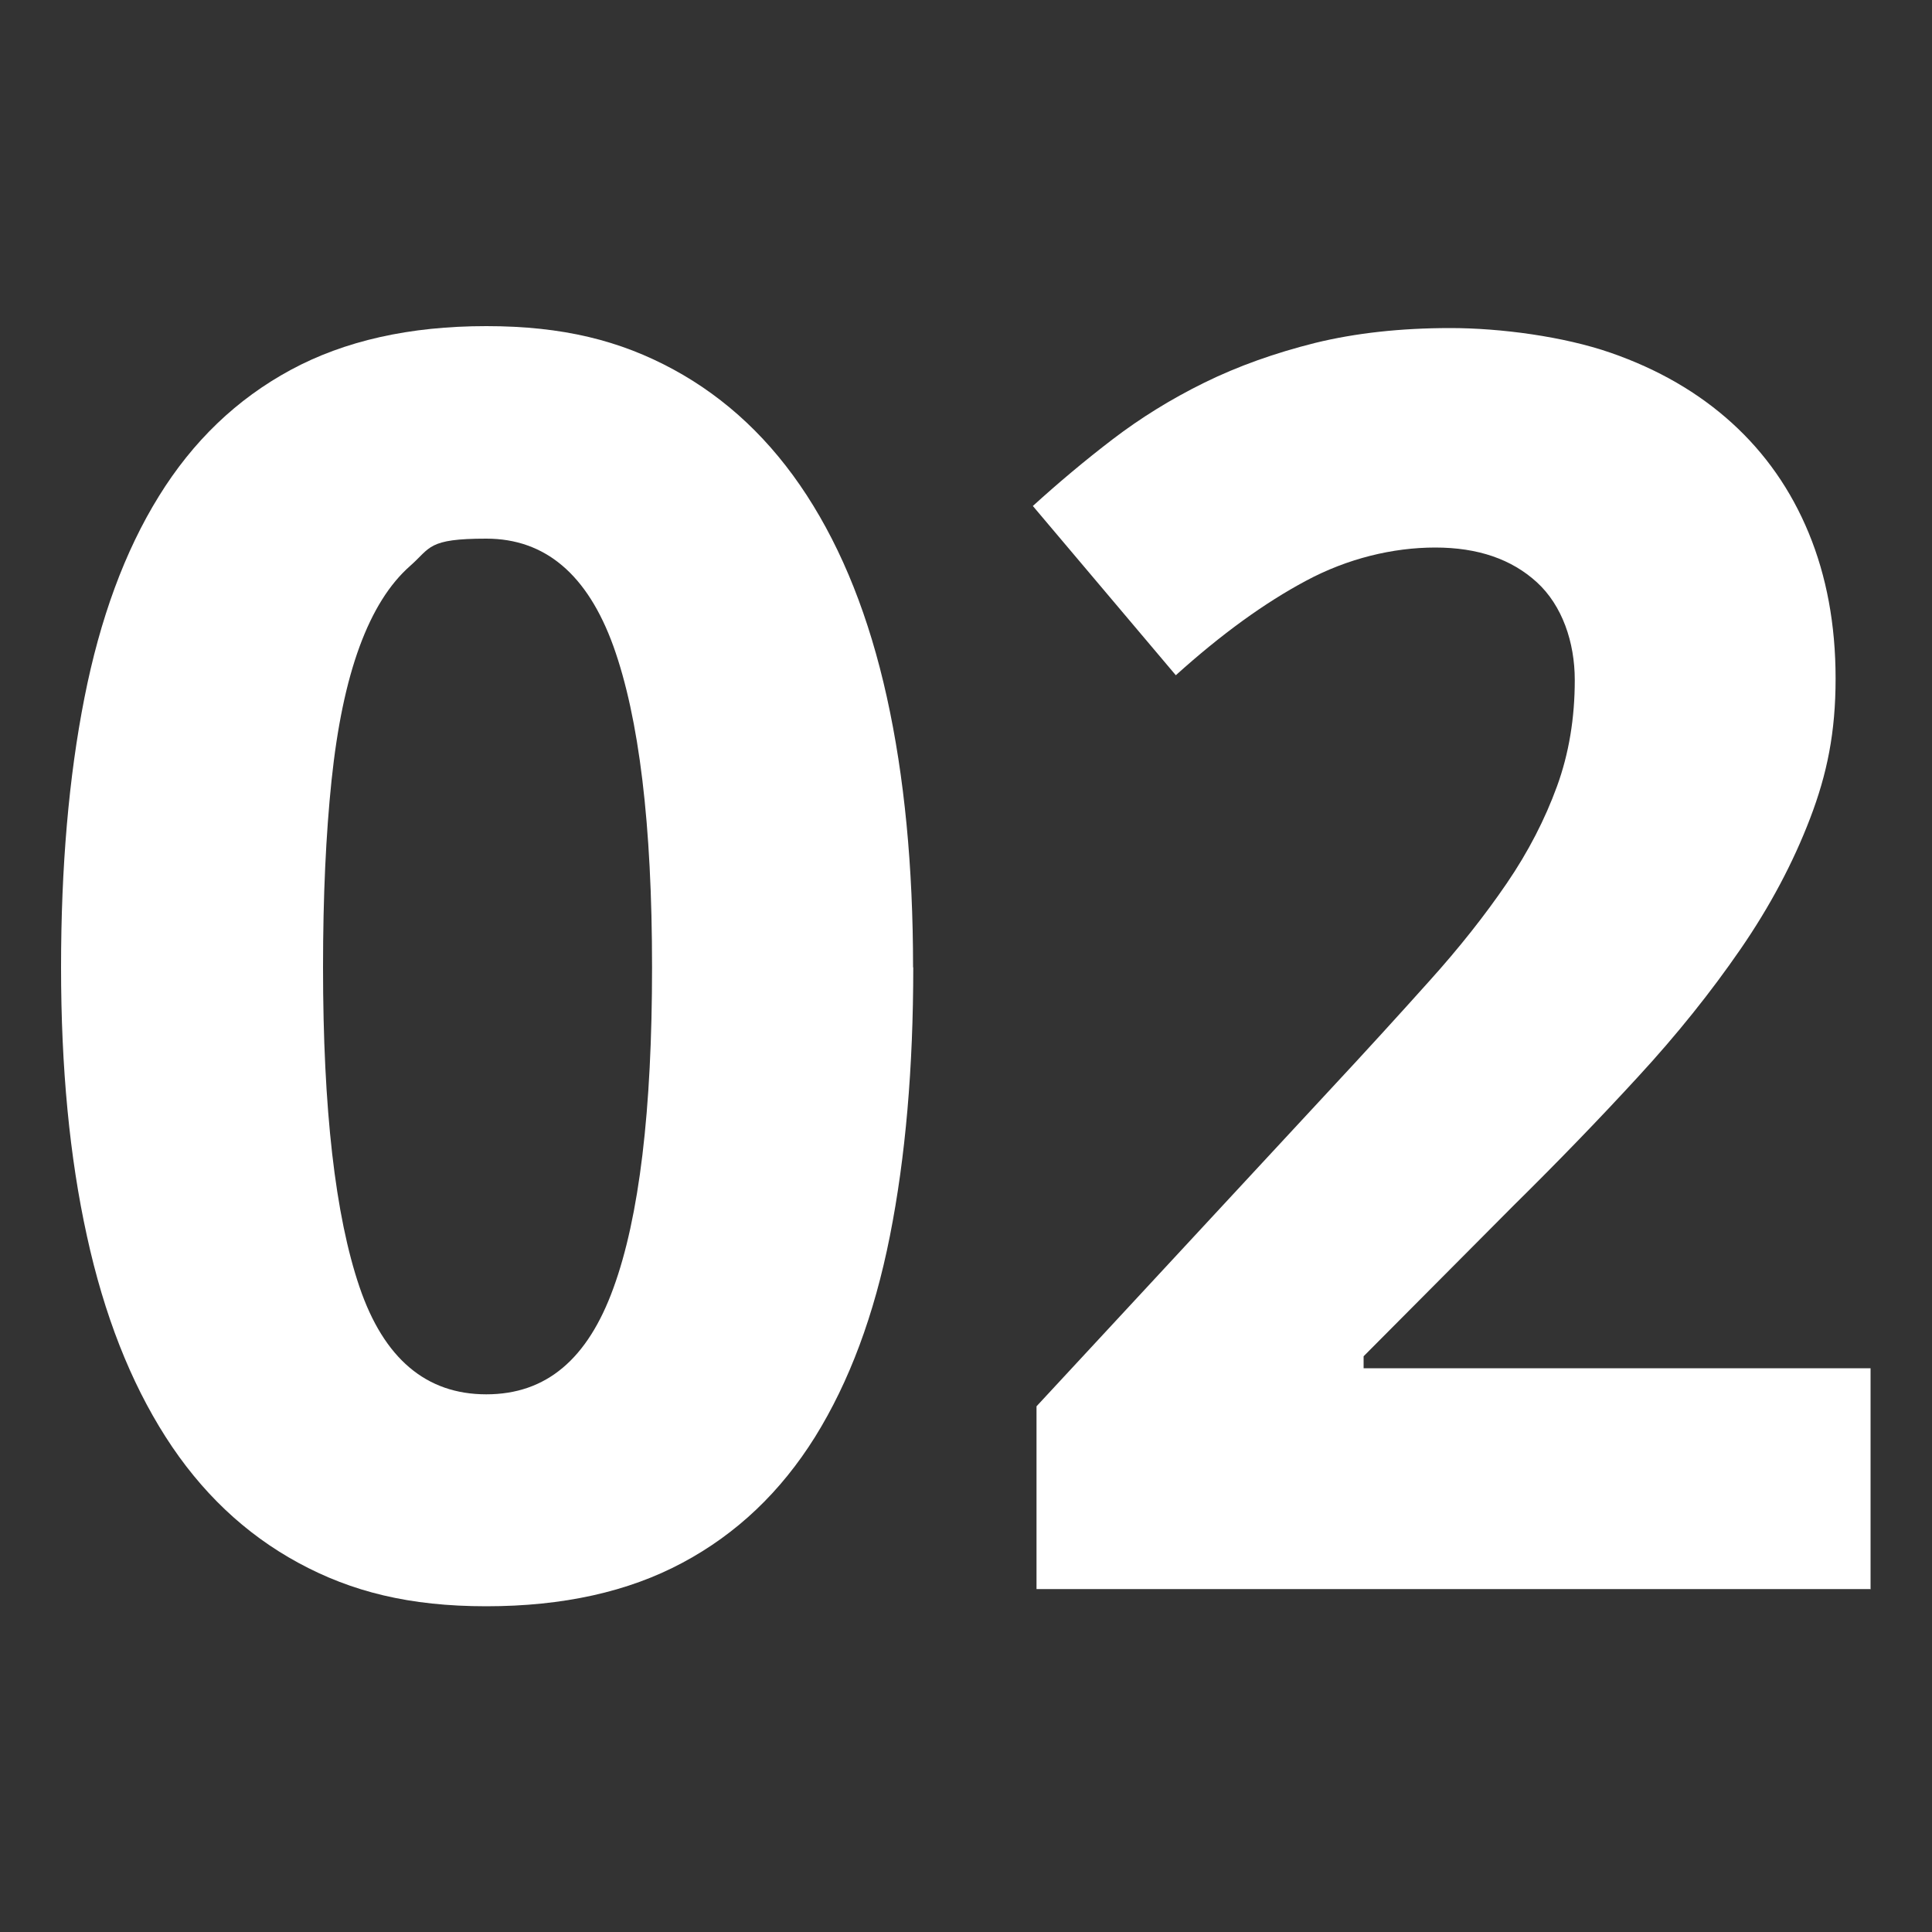 <?xml version="1.0" encoding="UTF-8"?>
<svg id="Layer_1" xmlns="http://www.w3.org/2000/svg" version="1.1" viewBox="0 0 1000 1000">
  <rect x="0" y="0" width="1000" height="1000" fill="#333333" stroke="none"/>
  <!-- Generator: Adobe Illustrator 29.6.1, SVG Export Plug-In . SVG Version: 2.1.1 Build 9)  -->
  <defs>
    <style>
      .st0 {
        fill: #fff;
      }
    </style>
  </defs>
  <path class="st0" d="M472.7,500.7c0,51.9-4,98.3-12.1,139.1-8.1,40.8-21,75.4-38.7,103.9-17.8,28.5-40.6,50.2-68.7,65.2-28,15-61.8,22.5-101.5,22.5s-69.7-7.5-97.3-22.5c-27.6-15-50.5-36.7-68.7-65.2-18.2-28.5-31.8-63.1-40.7-103.9-9-40.8-13.4-87.2-13.4-139.1s4-98.5,12.1-139.5c8.1-41.1,20.9-75.9,38.5-104.3,17.6-28.5,40.3-50.3,68.2-65.4,27.9-15.1,61.6-22.7,101.3-22.7s69.3,7.5,96.8,22.4c27.6,15,50.6,36.7,69.1,65.2,18.5,28.5,32.3,63.2,41.4,104.3,9.1,41.1,13.6,87.8,13.6,140ZM167.2,500.7c0,73.4,6.3,128.5,18.9,165.5,12.6,37,34.5,55.5,65.6,55.5s52.5-18.3,65.8-55c13.4-36.7,20-92,20-166s-6.7-129.1-20-166.2c-13.4-37.1-35.3-55.7-65.8-55.7s-28.7,4.7-39.4,14.1c-10.7,9.4-19.4,23.3-26.2,41.8-6.8,18.5-11.6,41.6-14.5,69.3-2.9,27.7-4.4,59.9-4.4,96.6Z"/>
  <path class="st0" d="M968.4,822.5h-431.9v-94.6l151.4-163.3c19.1-20.5,36.4-39.5,51.9-56.8,15.6-17.3,28.9-34.2,40.1-50.6,11.2-16.4,19.8-33.2,26-50.2,6.2-17,9.2-35.4,9.2-55s-6.5-38.6-19.6-50.6c-13.1-12-30.6-18-52.6-18s-45.5,5.7-66.9,17.2c-21.4,11.4-43.9,27.7-67.4,48.9l-74-87.6c13.2-12,27-23.6,41.4-34.6,14.4-11,30.2-20.8,47.5-29.3,17.3-8.5,36.4-15.3,57.2-20.5,20.8-5.1,44.2-7.7,70-7.7s58.5,4.3,83,12.8c24.5,8.5,45.4,20.6,62.7,36.3,17.3,15.7,30.6,34.7,39.8,57,9.2,22.3,13.9,47.4,13.9,75.3s-4.4,49.4-13.2,72.4c-8.8,23-20.8,45.6-36.1,67.8-15.3,22.2-32.9,44.2-53,66-20.1,21.9-41.6,44.1-64.5,66.7l-77.5,77.9v6.2h262.4v114.5Z"/>
</svg>